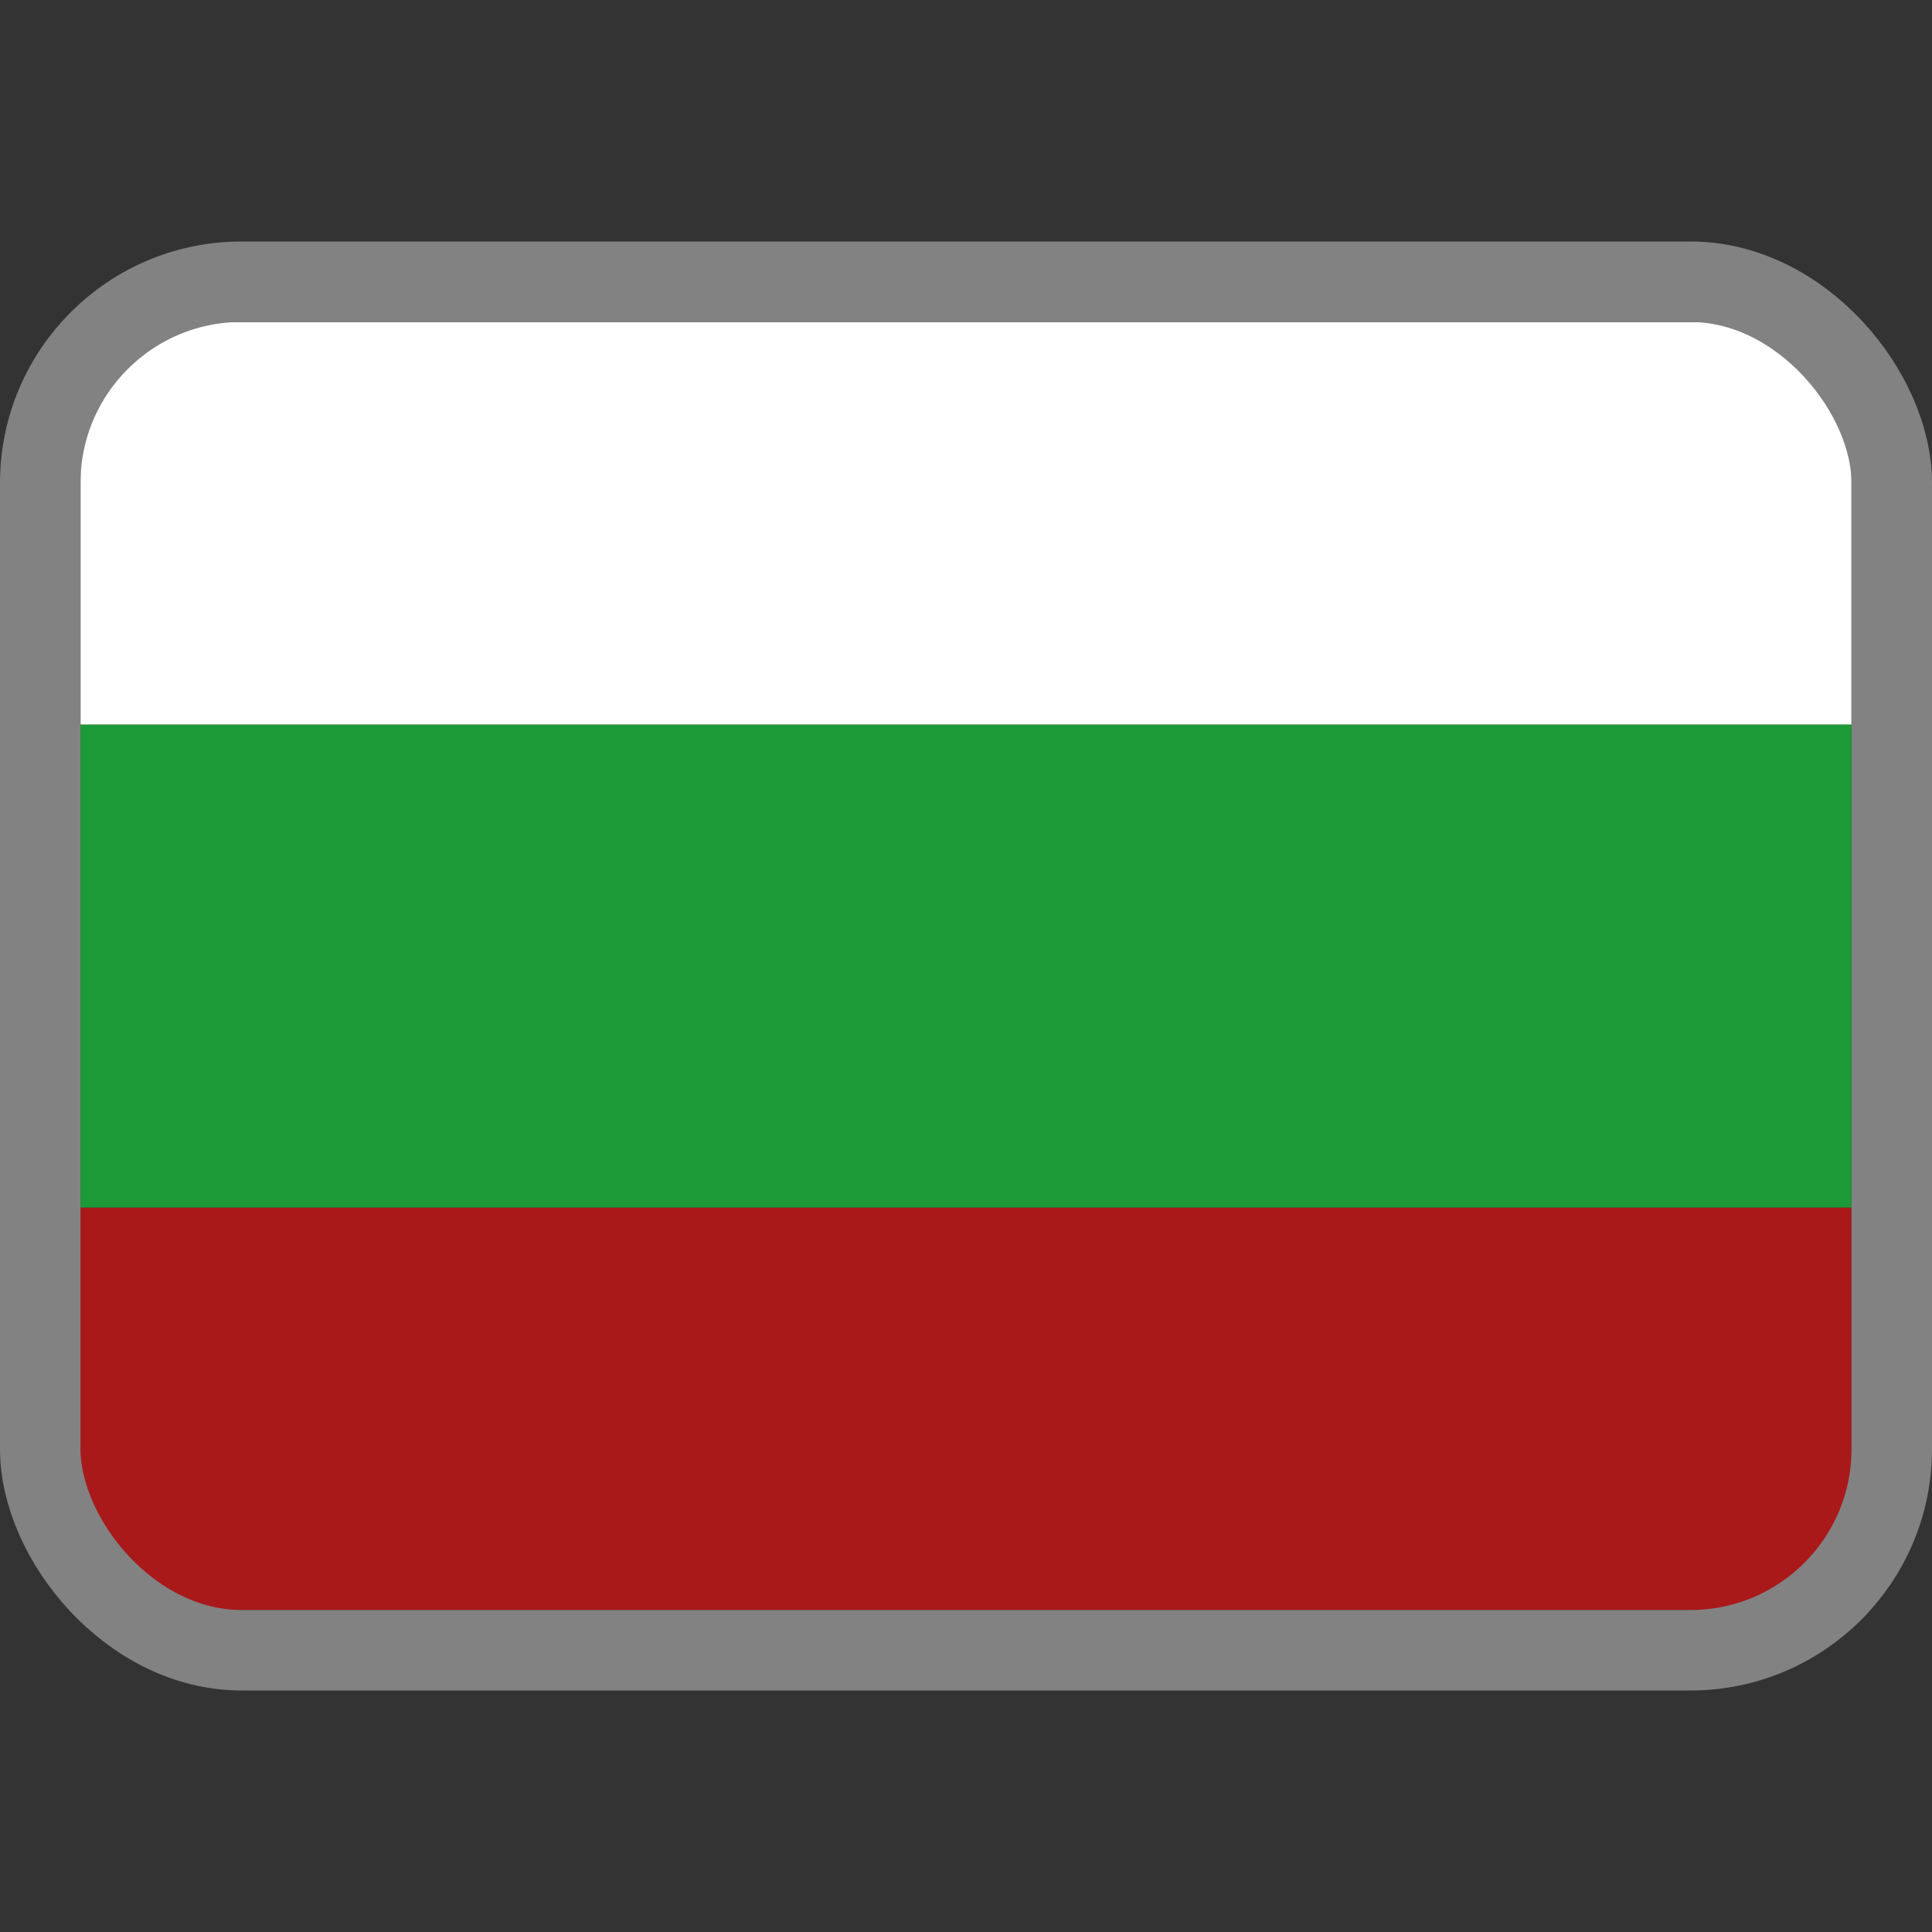 <svg width="24" height="24" viewBox="0 0 24 24" fill="none" xmlns="http://www.w3.org/2000/svg">
<rect x="0" y="0" width="24" height="24" fill="#333333" stroke="none"/>
<rect x="1" y="15" width="22" height="5" fill="#A91919"/>
<rect x="1" y="9" width="22" height="6" fill="#1C9A37"/>
<rect x="1" y="4" width="22" height="5" fill="white"/>
<rect x="0.5" y="3.5" width="23" height="17" rx="2.5" stroke="#828282"/>
</svg>
